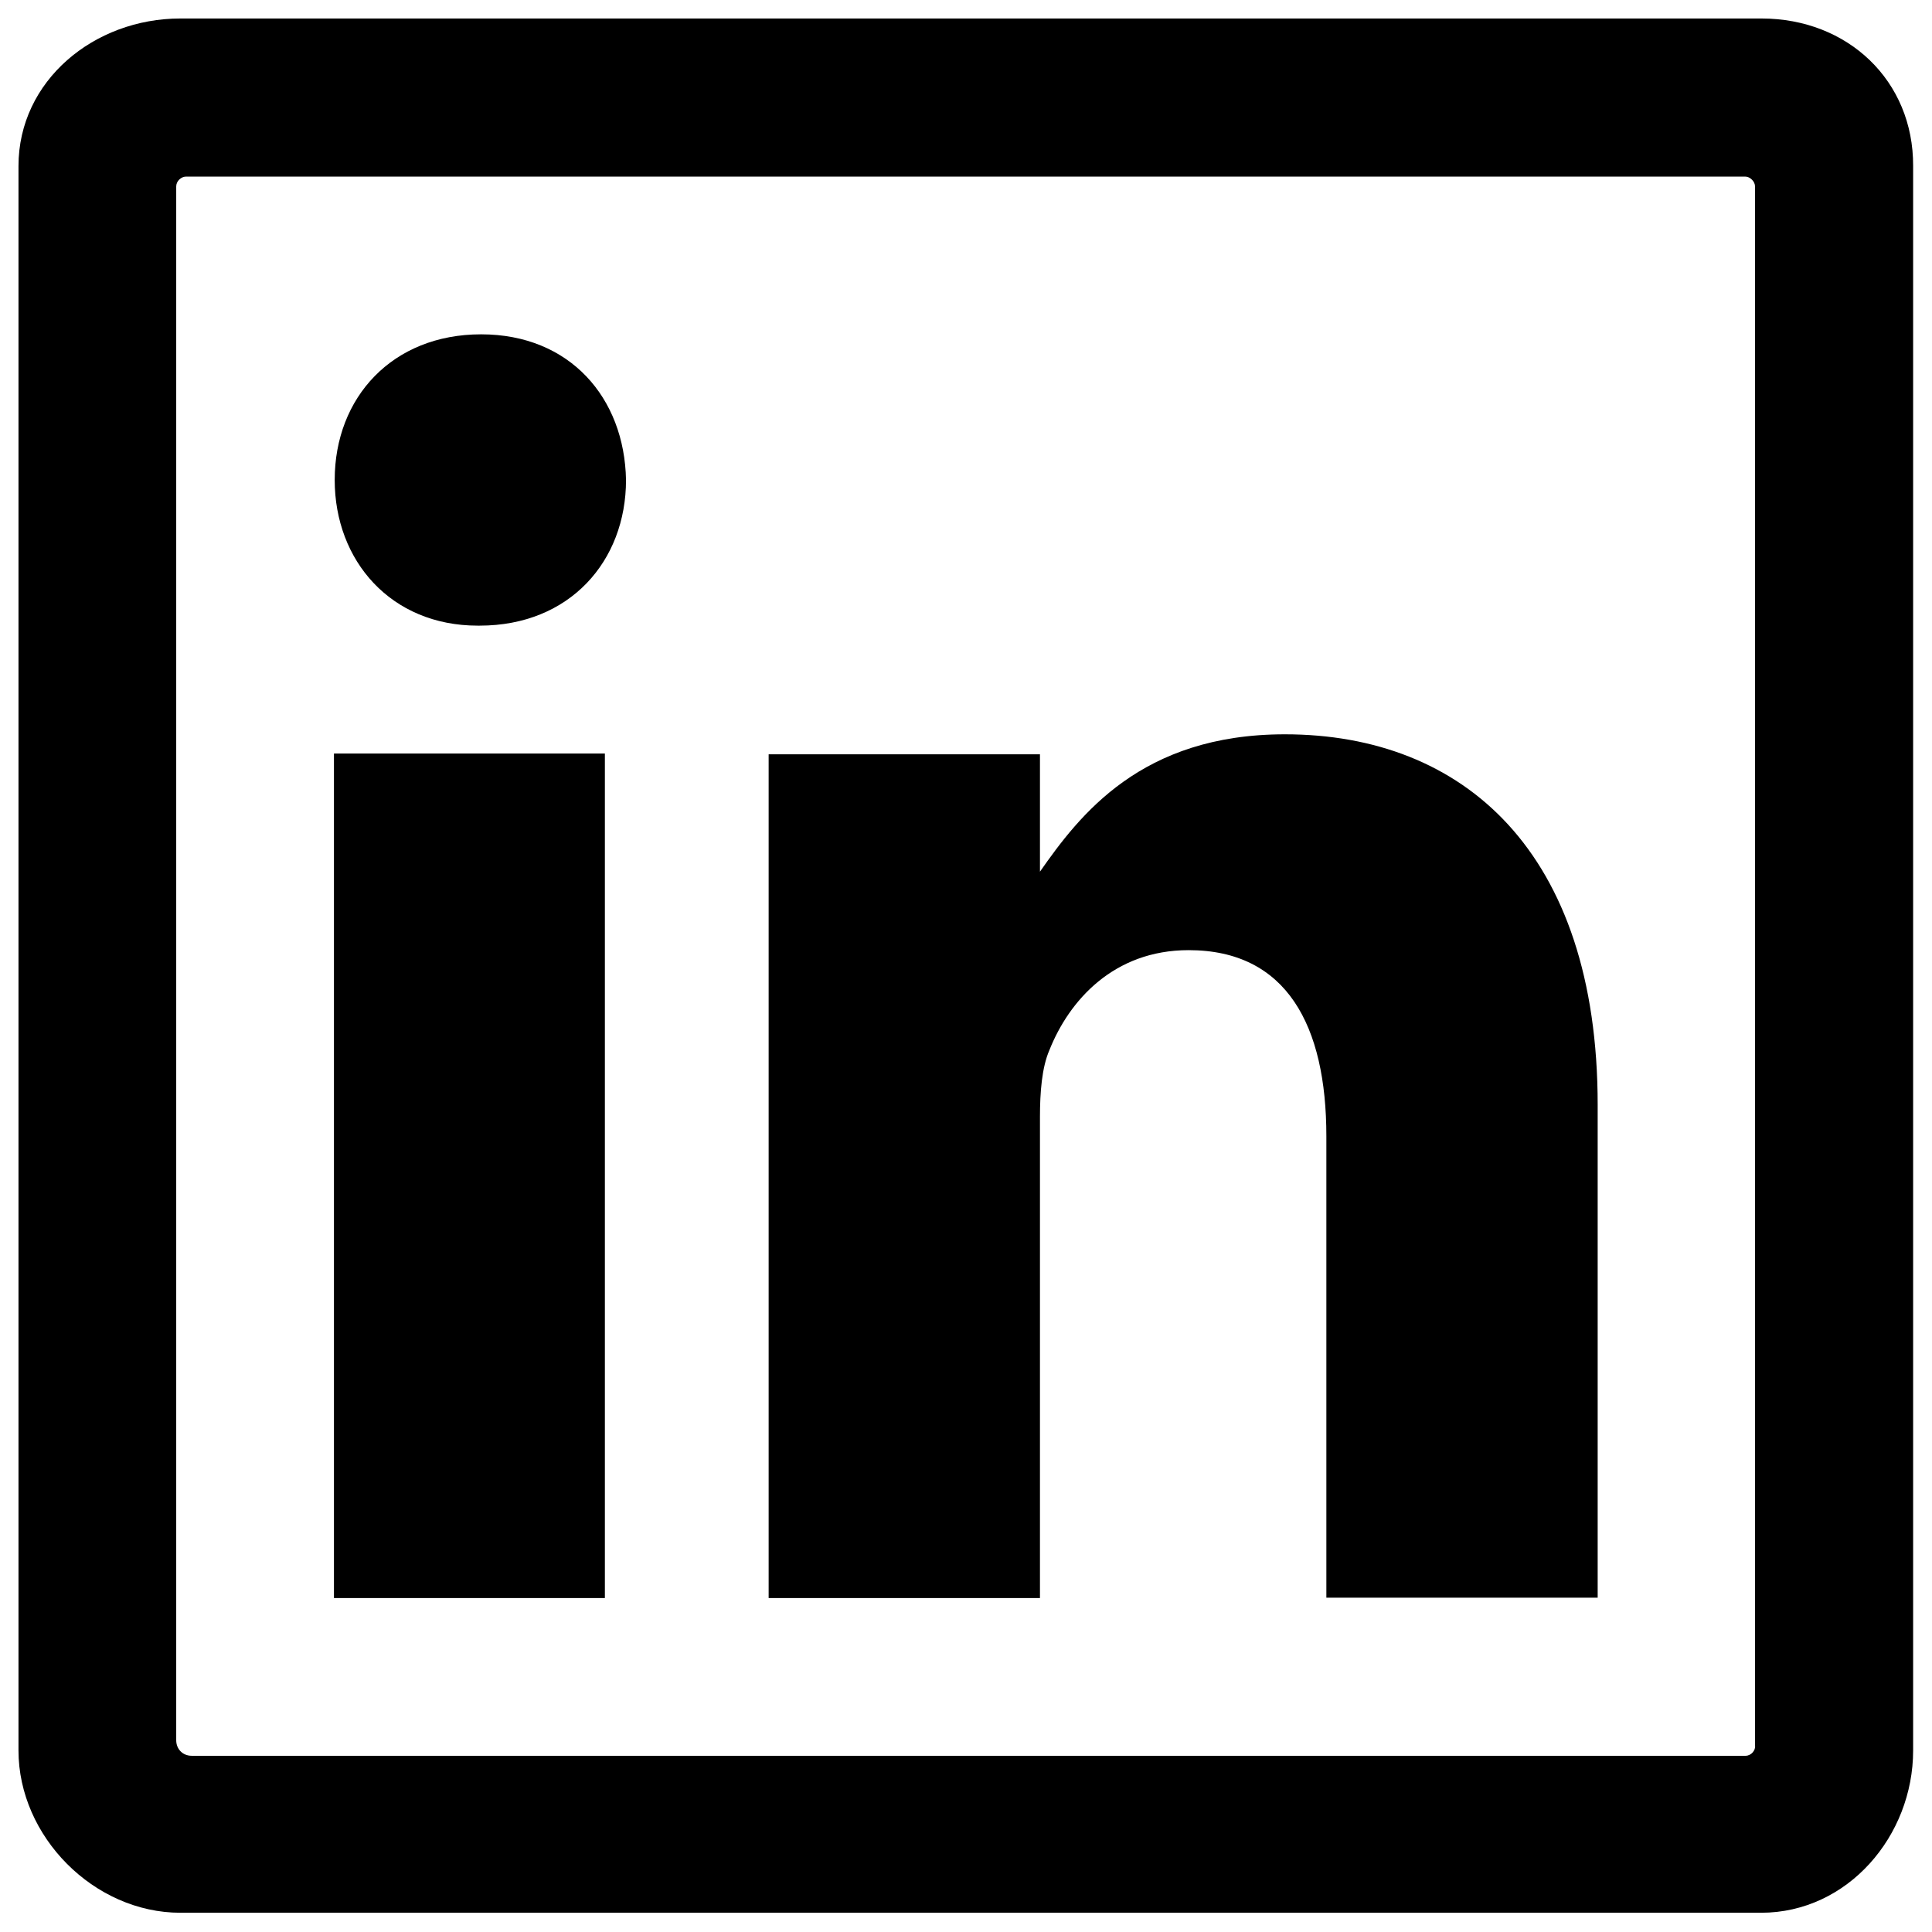 <?xml version="1.0" encoding="utf-8"?>
<!-- Generator: Adobe Illustrator 24.1.2, SVG Export Plug-In . SVG Version: 6.00 Build 0)  -->
<svg version="1.1" id="Capa_1" xmlns="http://www.w3.org/2000/svg" xmlns:xlink="http://www.w3.org/1999/xlink" x="0px" y="0px"
	 viewBox="0 0 512 512" style="enable-background:new 0 0 512 512;" xml:space="preserve">
<style type="text/css">
	.st0{fill-rule:evenodd;clip-rule:evenodd;}
</style>
<g>
	<g>
		<path class="st0" d="M160.3,423.4V199.7H88.5v223.8H160.3L160.3,423.4z M127.1,165.8c23.9,0,38.8-17.1,38.8-38.6
			c-0.4-21.8-14.9-38.6-38.4-38.6s-38.8,16.7-38.8,38.6c0,21.4,14.9,38.6,37.9,38.6H127.1L127.1,165.8z"/>
		<path class="st0" d="M340.5,194.6c-38.1,0-54.4,21.4-64.9,36.4v-31.1h-71.9v223.6h71.9V296c0-6.5,0.5-13.1,2.5-17.7
			c5.2-13.1,17-26.5,36.9-26.5c26,0,36.5,20,36.5,49.3v122.3h71.9V292.8C423.4,225.7,387.8,194.6,340.5,194.6z"/>
	</g>
	<path d="M466.8,4.9h-419C24.9,4.9,4.9,21.4,4.9,44v419.9c0,22.8,20,43,42.9,43h418.9c23,0,40.3-20.4,40.3-43V44
		C507.1,21.4,489.7,4.9,466.8,4.9z M462.6,465.3c-1.4,0-409.5,0-411.8,0c-2.4,0-4.1-1.8-4.1-4.1s0-410.4,0-411.8
		c0-1.4,1.3-2.6,2.6-2.6c1.3,0,411.9,0,413.2,0s2.6,1.3,2.6,2.6c0,30.5,0,411.8,0,413.2C465.3,463.8,464.1,465.3,462.6,465.3z"/>
</g>
</svg>
